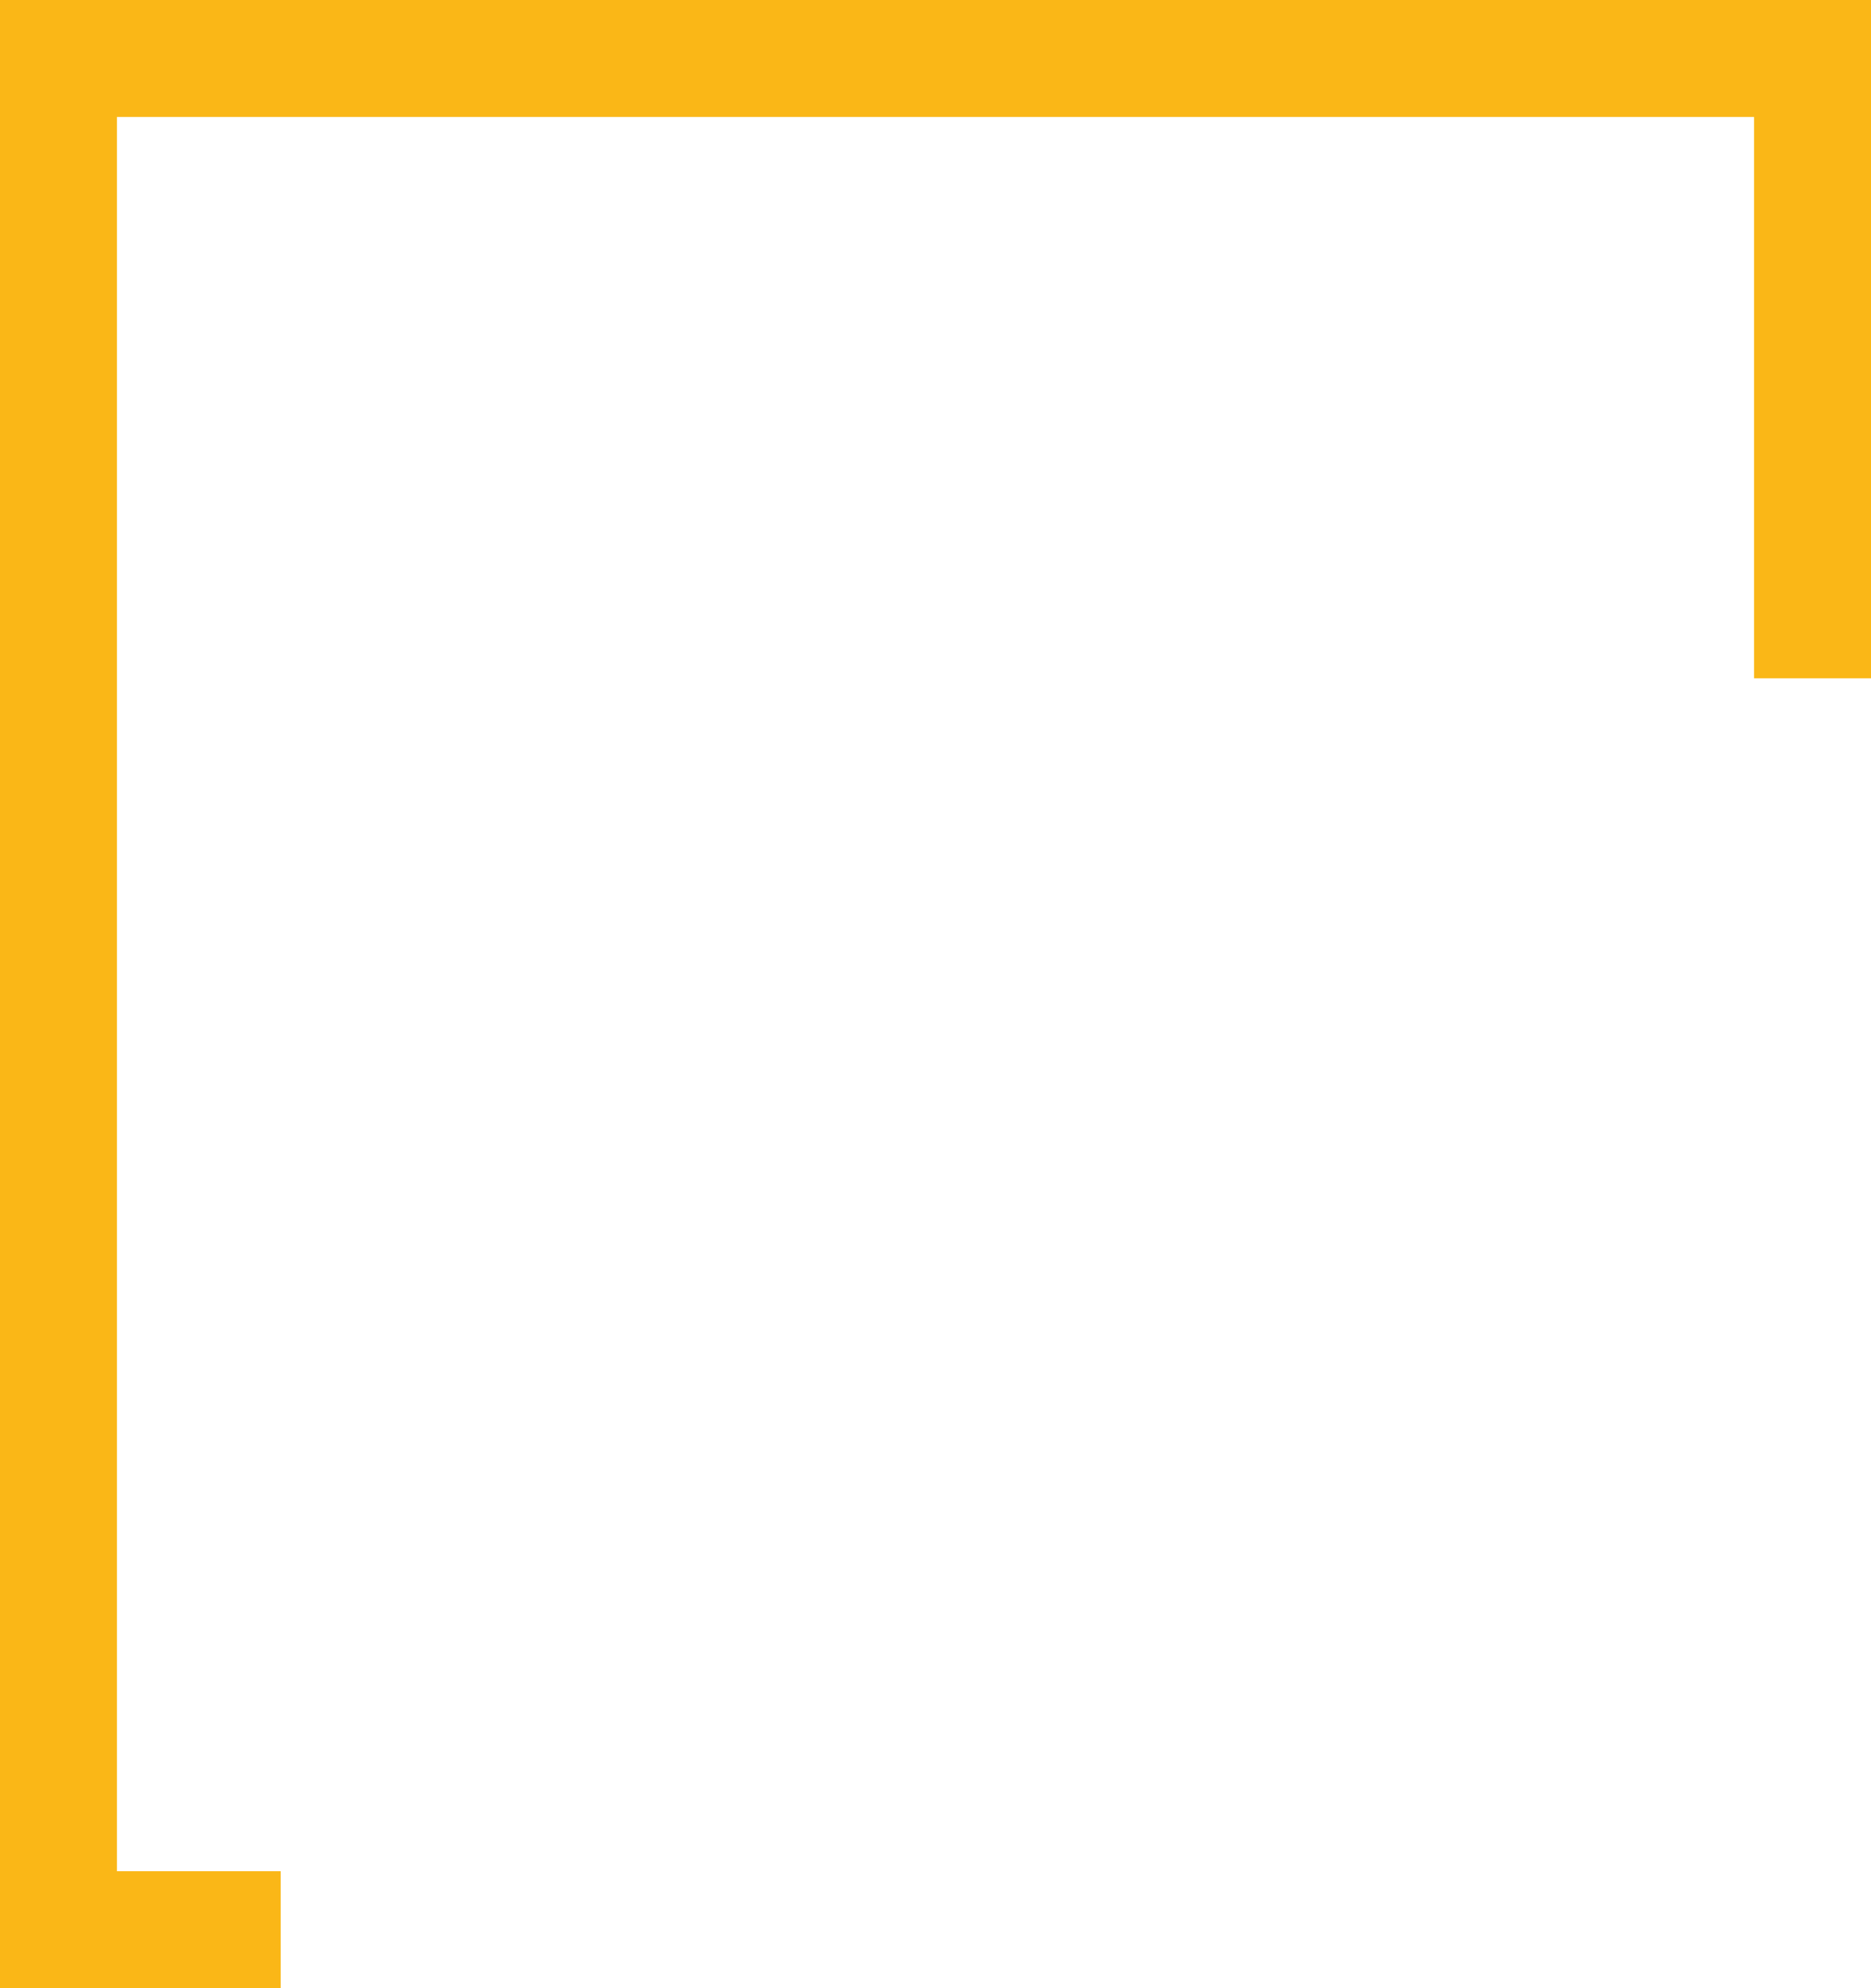 <?xml version="1.0" encoding="UTF-8"?> <svg xmlns="http://www.w3.org/2000/svg" width="80" height="85" viewBox="0 0 80 85" fill="none"><path fill-rule="evenodd" clip-rule="evenodd" d="M5 5H75V29H80V5V0H75H5H0V5V80V85H5H12V80H5V5Z" fill="#FAB717"></path></svg> 